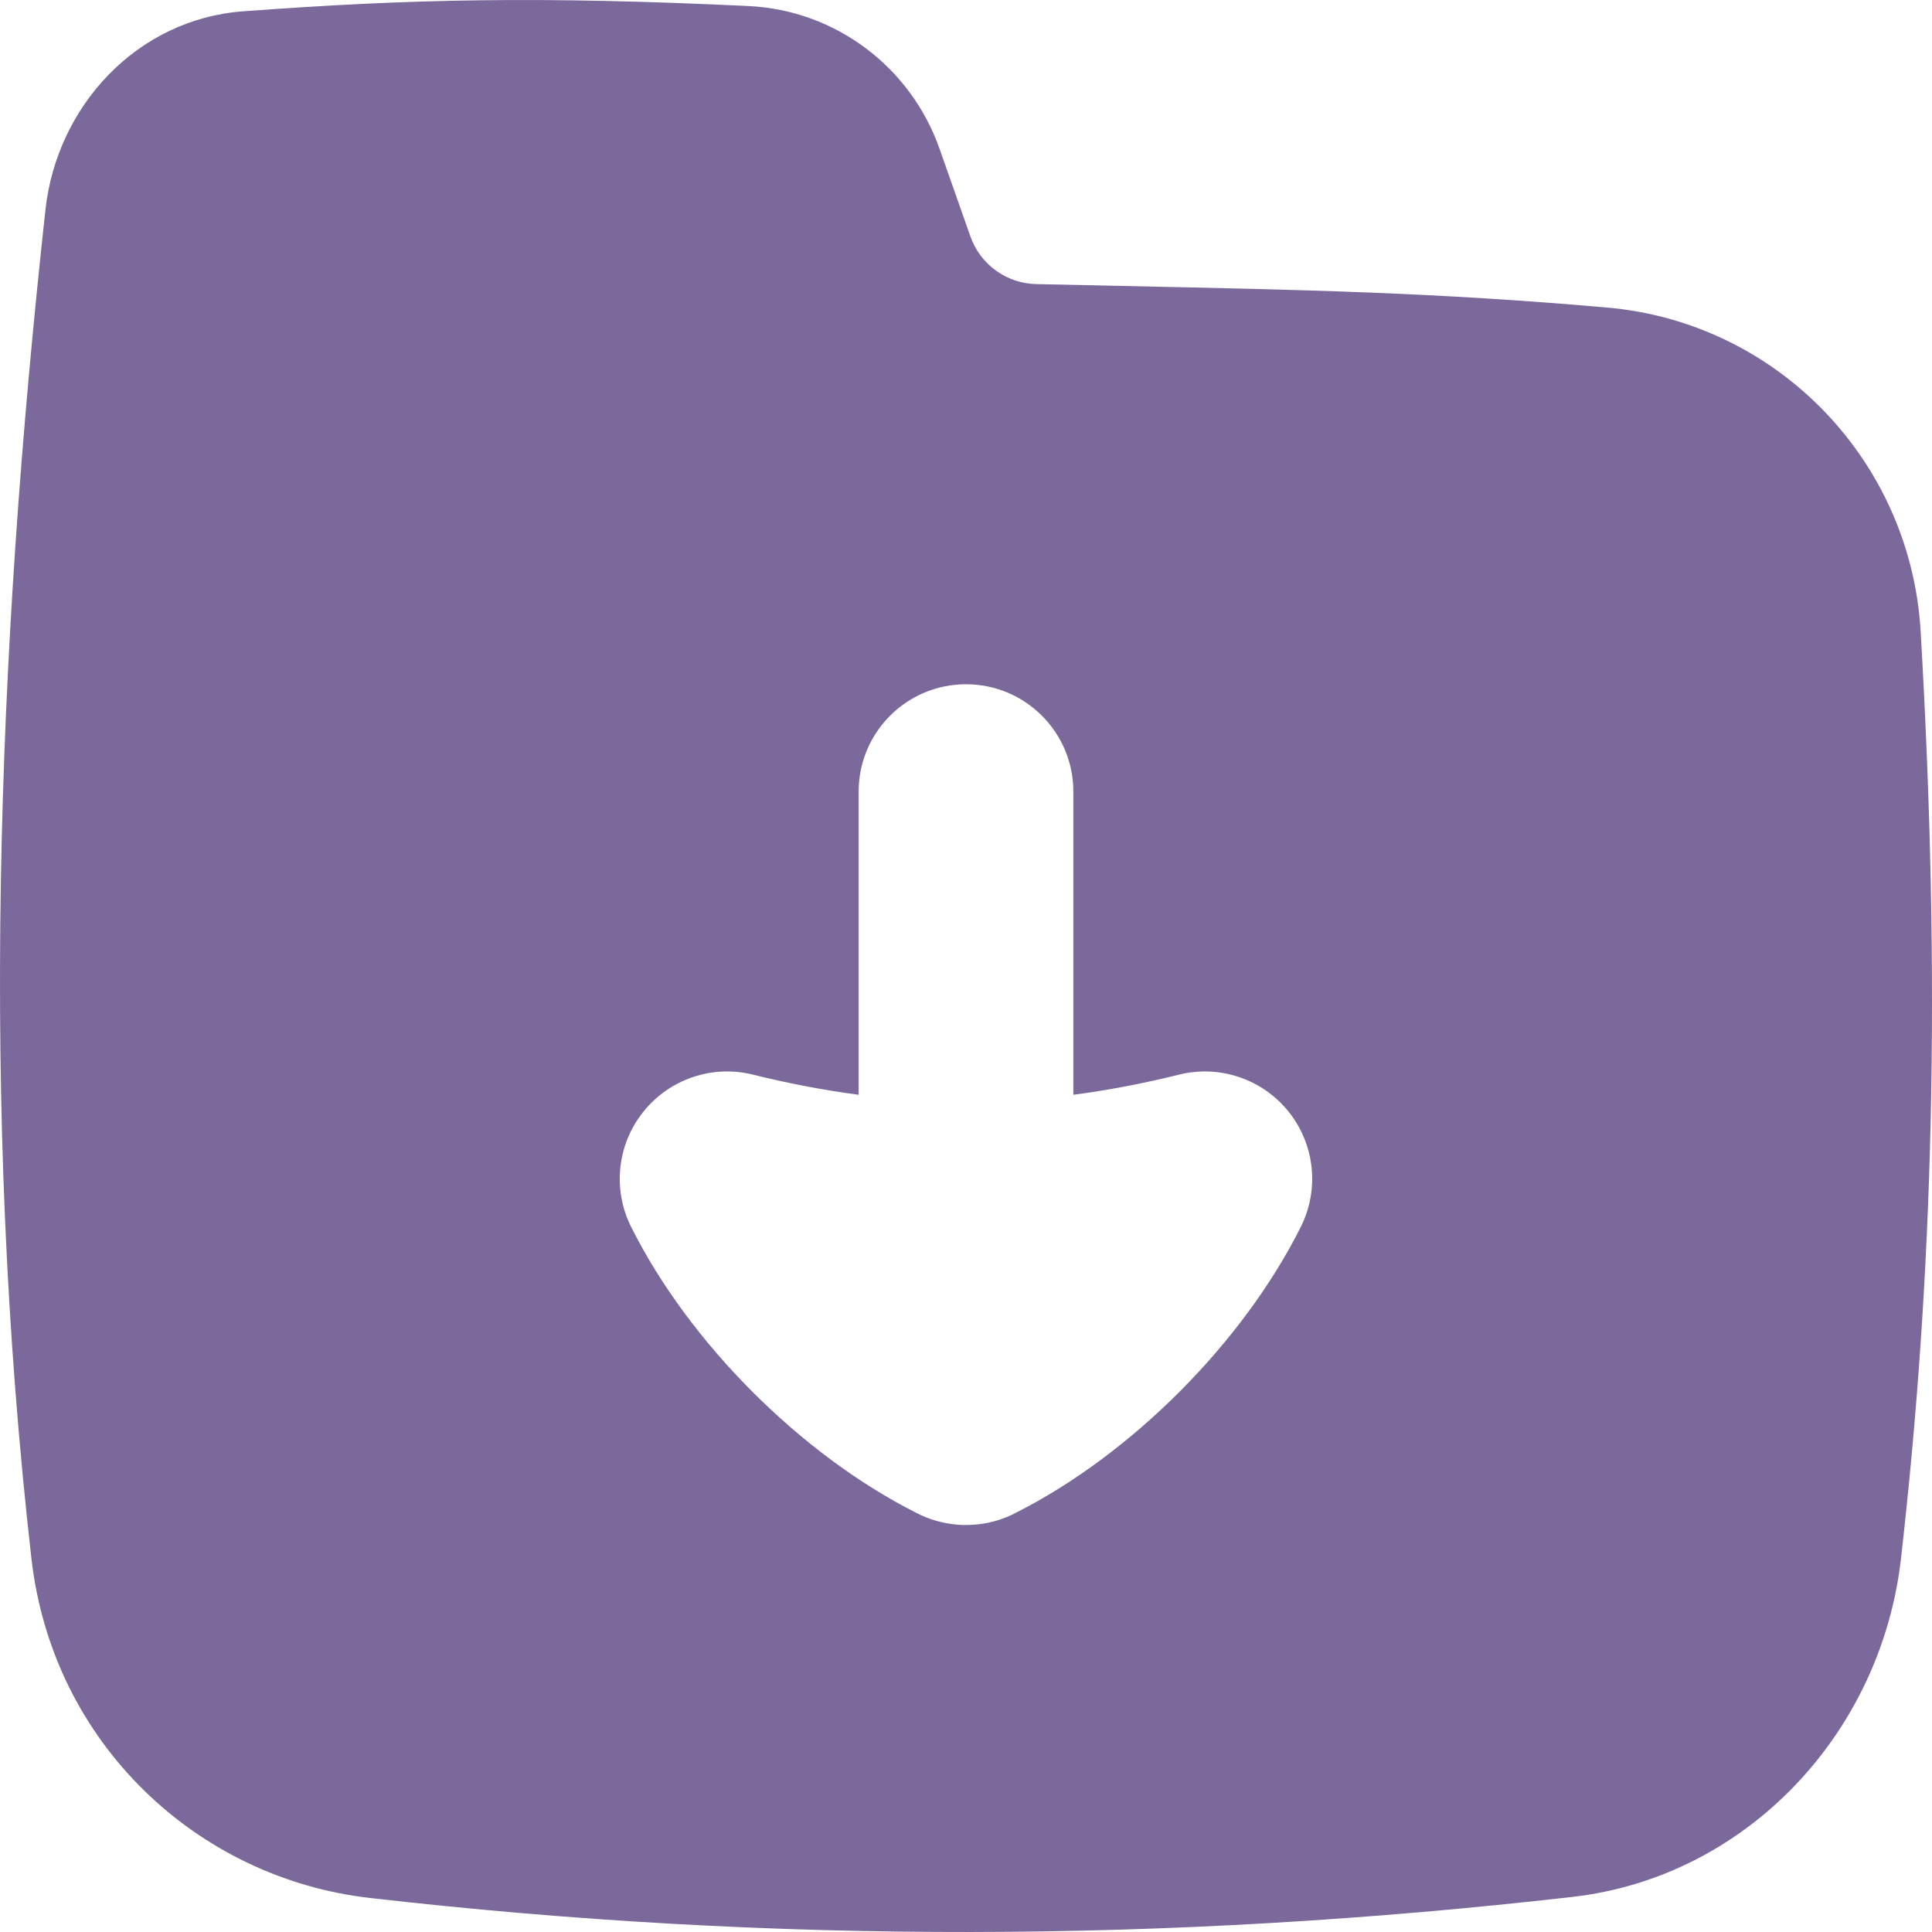 <?xml version="1.0" encoding="UTF-8"?>
<svg xmlns="http://www.w3.org/2000/svg" width="23" height="23" viewBox="0 0 23 23" fill="none">
  <path fill-rule="evenodd" clip-rule="evenodd" d="M2.9 0.134C4.907 -0.014 6.424 -0.046 8.913 0.072C9.949 0.122 10.842 0.8 11.184 1.768L11.553 2.816C11.671 3.149 11.982 3.374 12.334 3.382C12.69 3.39 13.027 3.397 13.35 3.404C15.577 3.451 17.082 3.482 19.129 3.661C21.163 3.838 22.747 5.487 22.865 7.518C23.111 11.744 23.014 15.188 22.631 18.553C22.393 20.645 20.785 22.346 18.721 22.582C13.928 23.13 9.201 23.144 4.404 22.595C2.348 22.36 0.625 20.756 0.374 18.553C-0.237 13.18 -0.041 7.815 0.541 2.497C0.675 1.271 1.622 0.228 2.9 0.134ZM7.659 13.235C7.97 12.846 8.479 12.673 8.963 12.793C9.391 12.899 9.809 12.979 10.222 13.033V9.424C10.222 8.718 10.794 8.146 11.5 8.146C12.206 8.146 12.778 8.718 12.778 9.424V13.033C13.191 12.979 13.609 12.899 14.037 12.793C14.52 12.673 15.03 12.846 15.341 13.235C15.653 13.624 15.709 14.159 15.486 14.605C14.798 15.981 13.473 17.311 12.098 18.007C11.942 18.09 11.767 18.141 11.581 18.152C11.521 18.156 11.46 18.156 11.4 18.151C11.224 18.137 11.057 18.088 10.908 18.01C9.531 17.315 8.202 15.983 7.513 14.605C7.29 14.159 7.347 13.624 7.659 13.235Z" fill="#7B699C"></path>
</svg>

